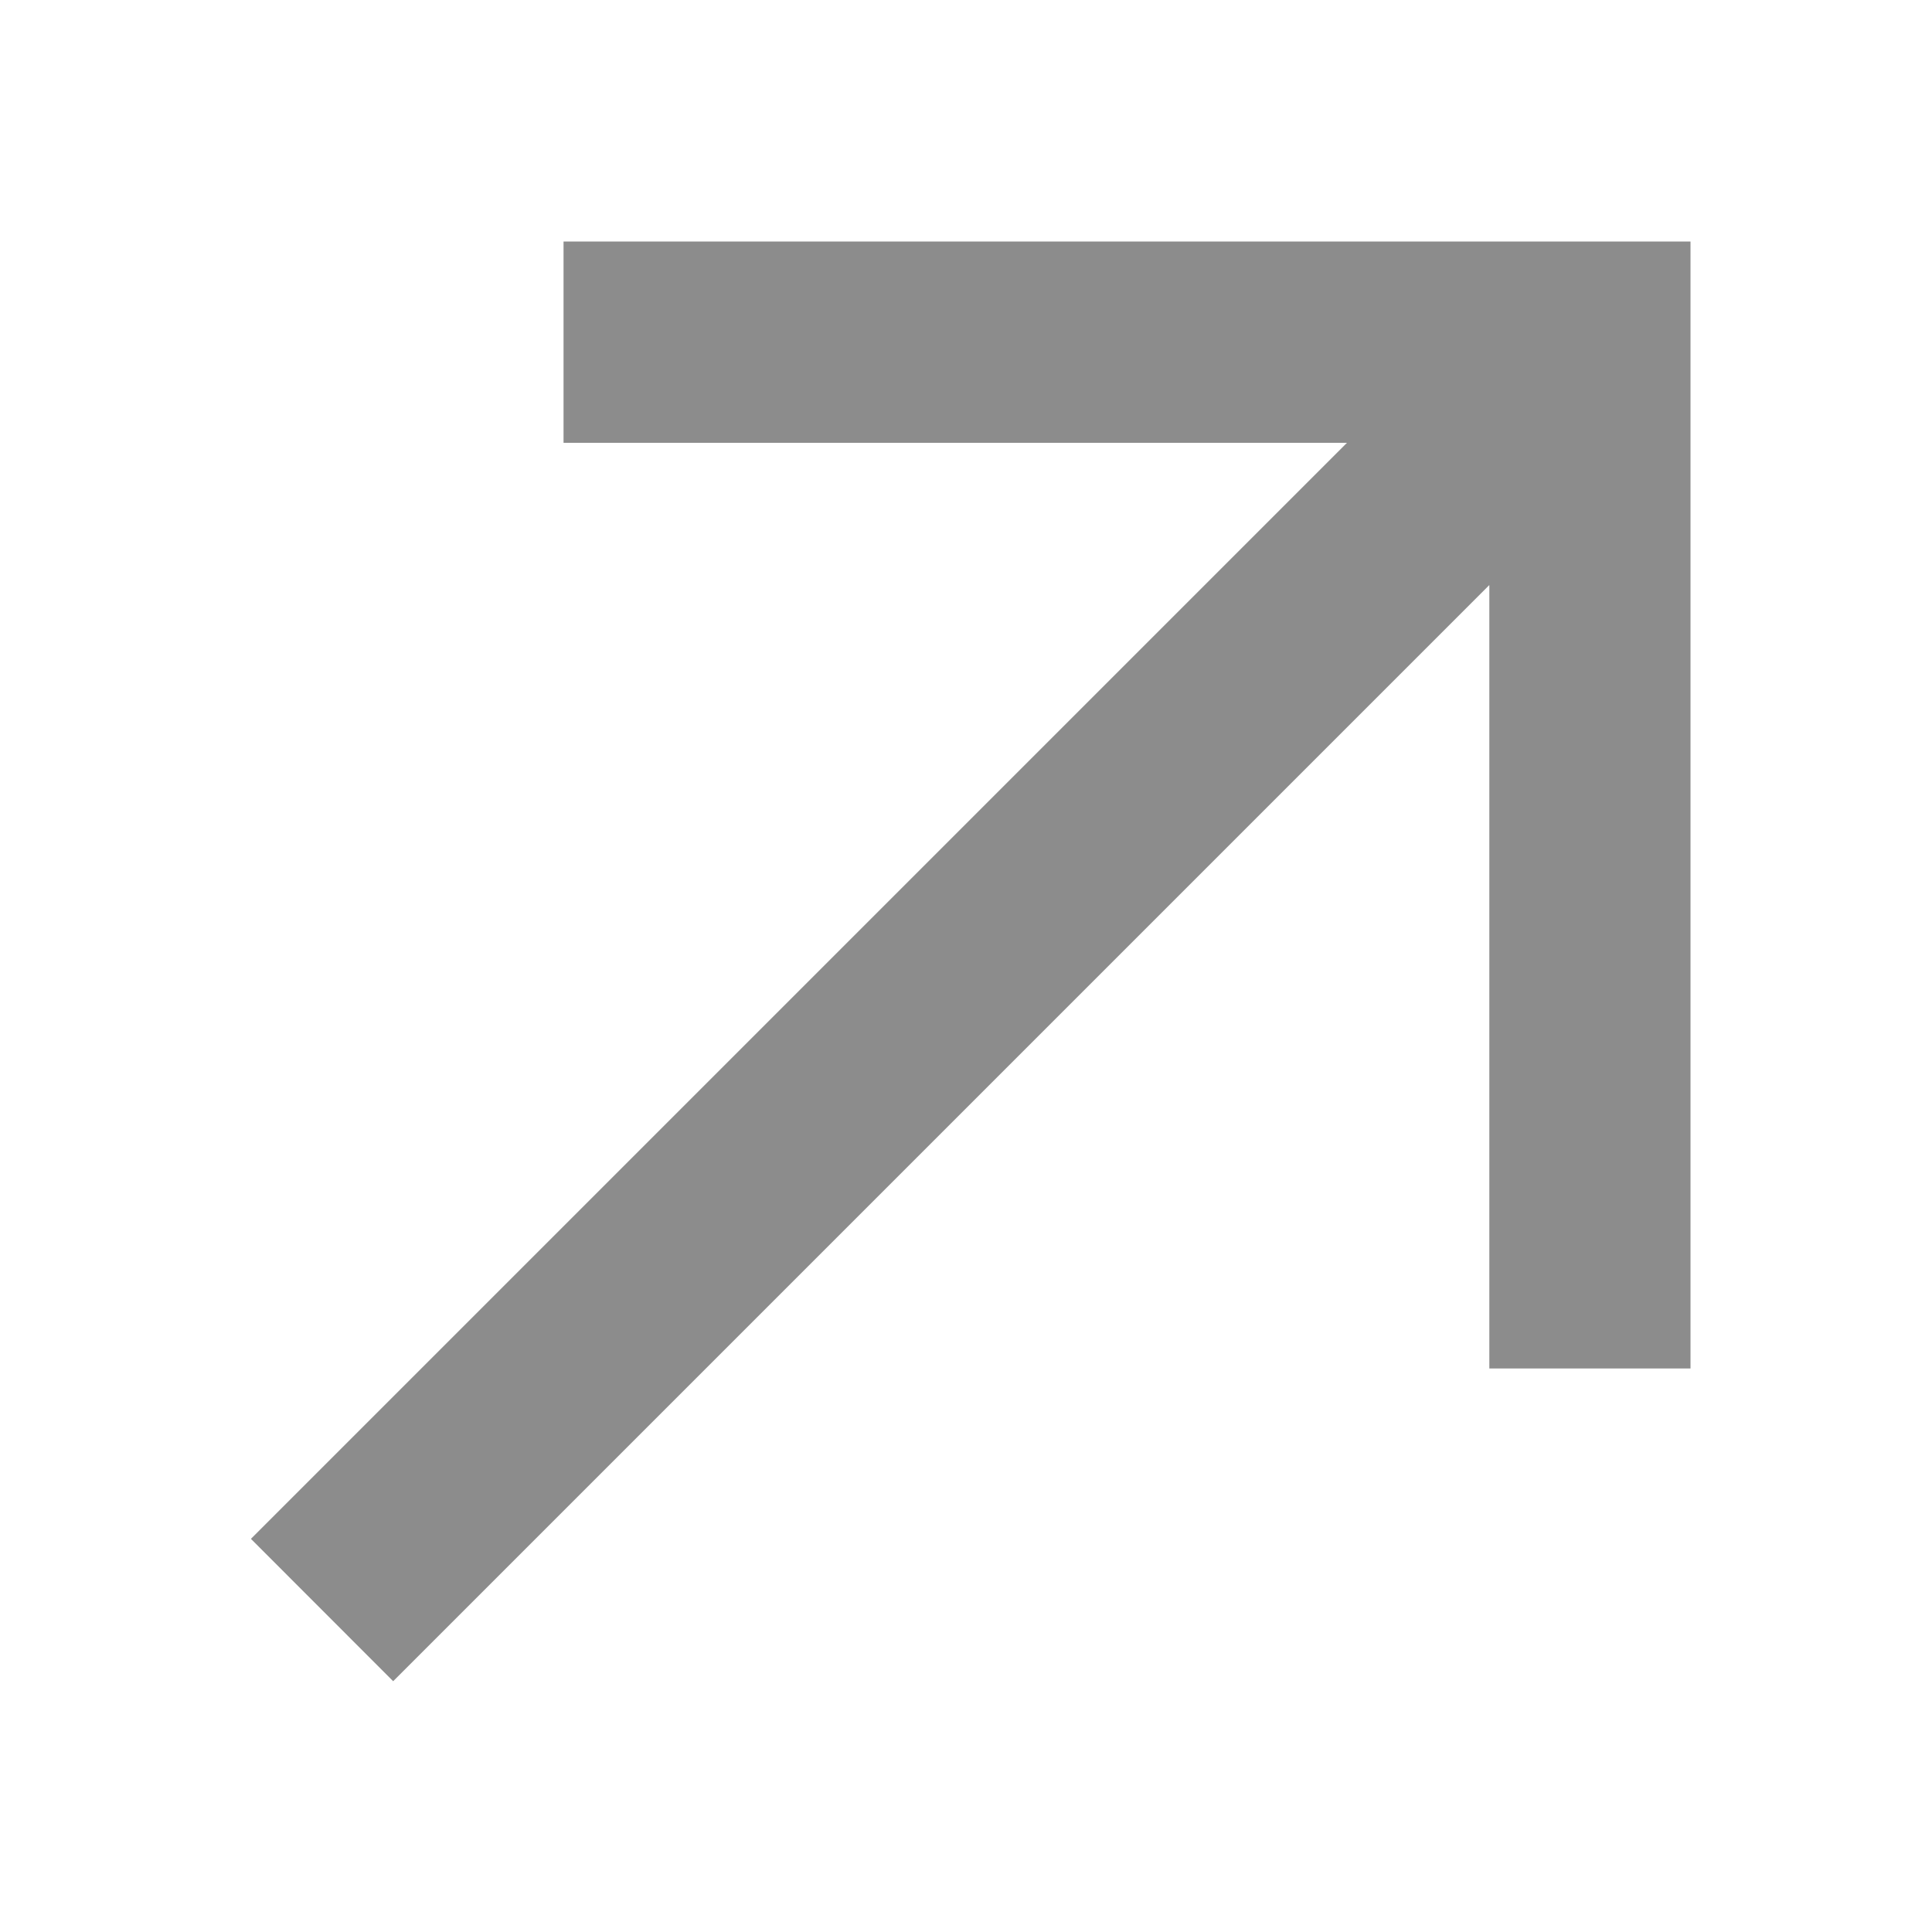 <svg width="16" height="16" viewBox="0 0 16 16" fill="none" xmlns="http://www.w3.org/2000/svg">
<path fill-rule="evenodd" clip-rule="evenodd" d="M12.334 4.845V11.333H14V3.667L14 2L12.334 2H4.667V3.667H11.155L2.078 12.744L3.256 13.923L12.334 4.845Z" fill="#8C8C8C"/>
</svg>
